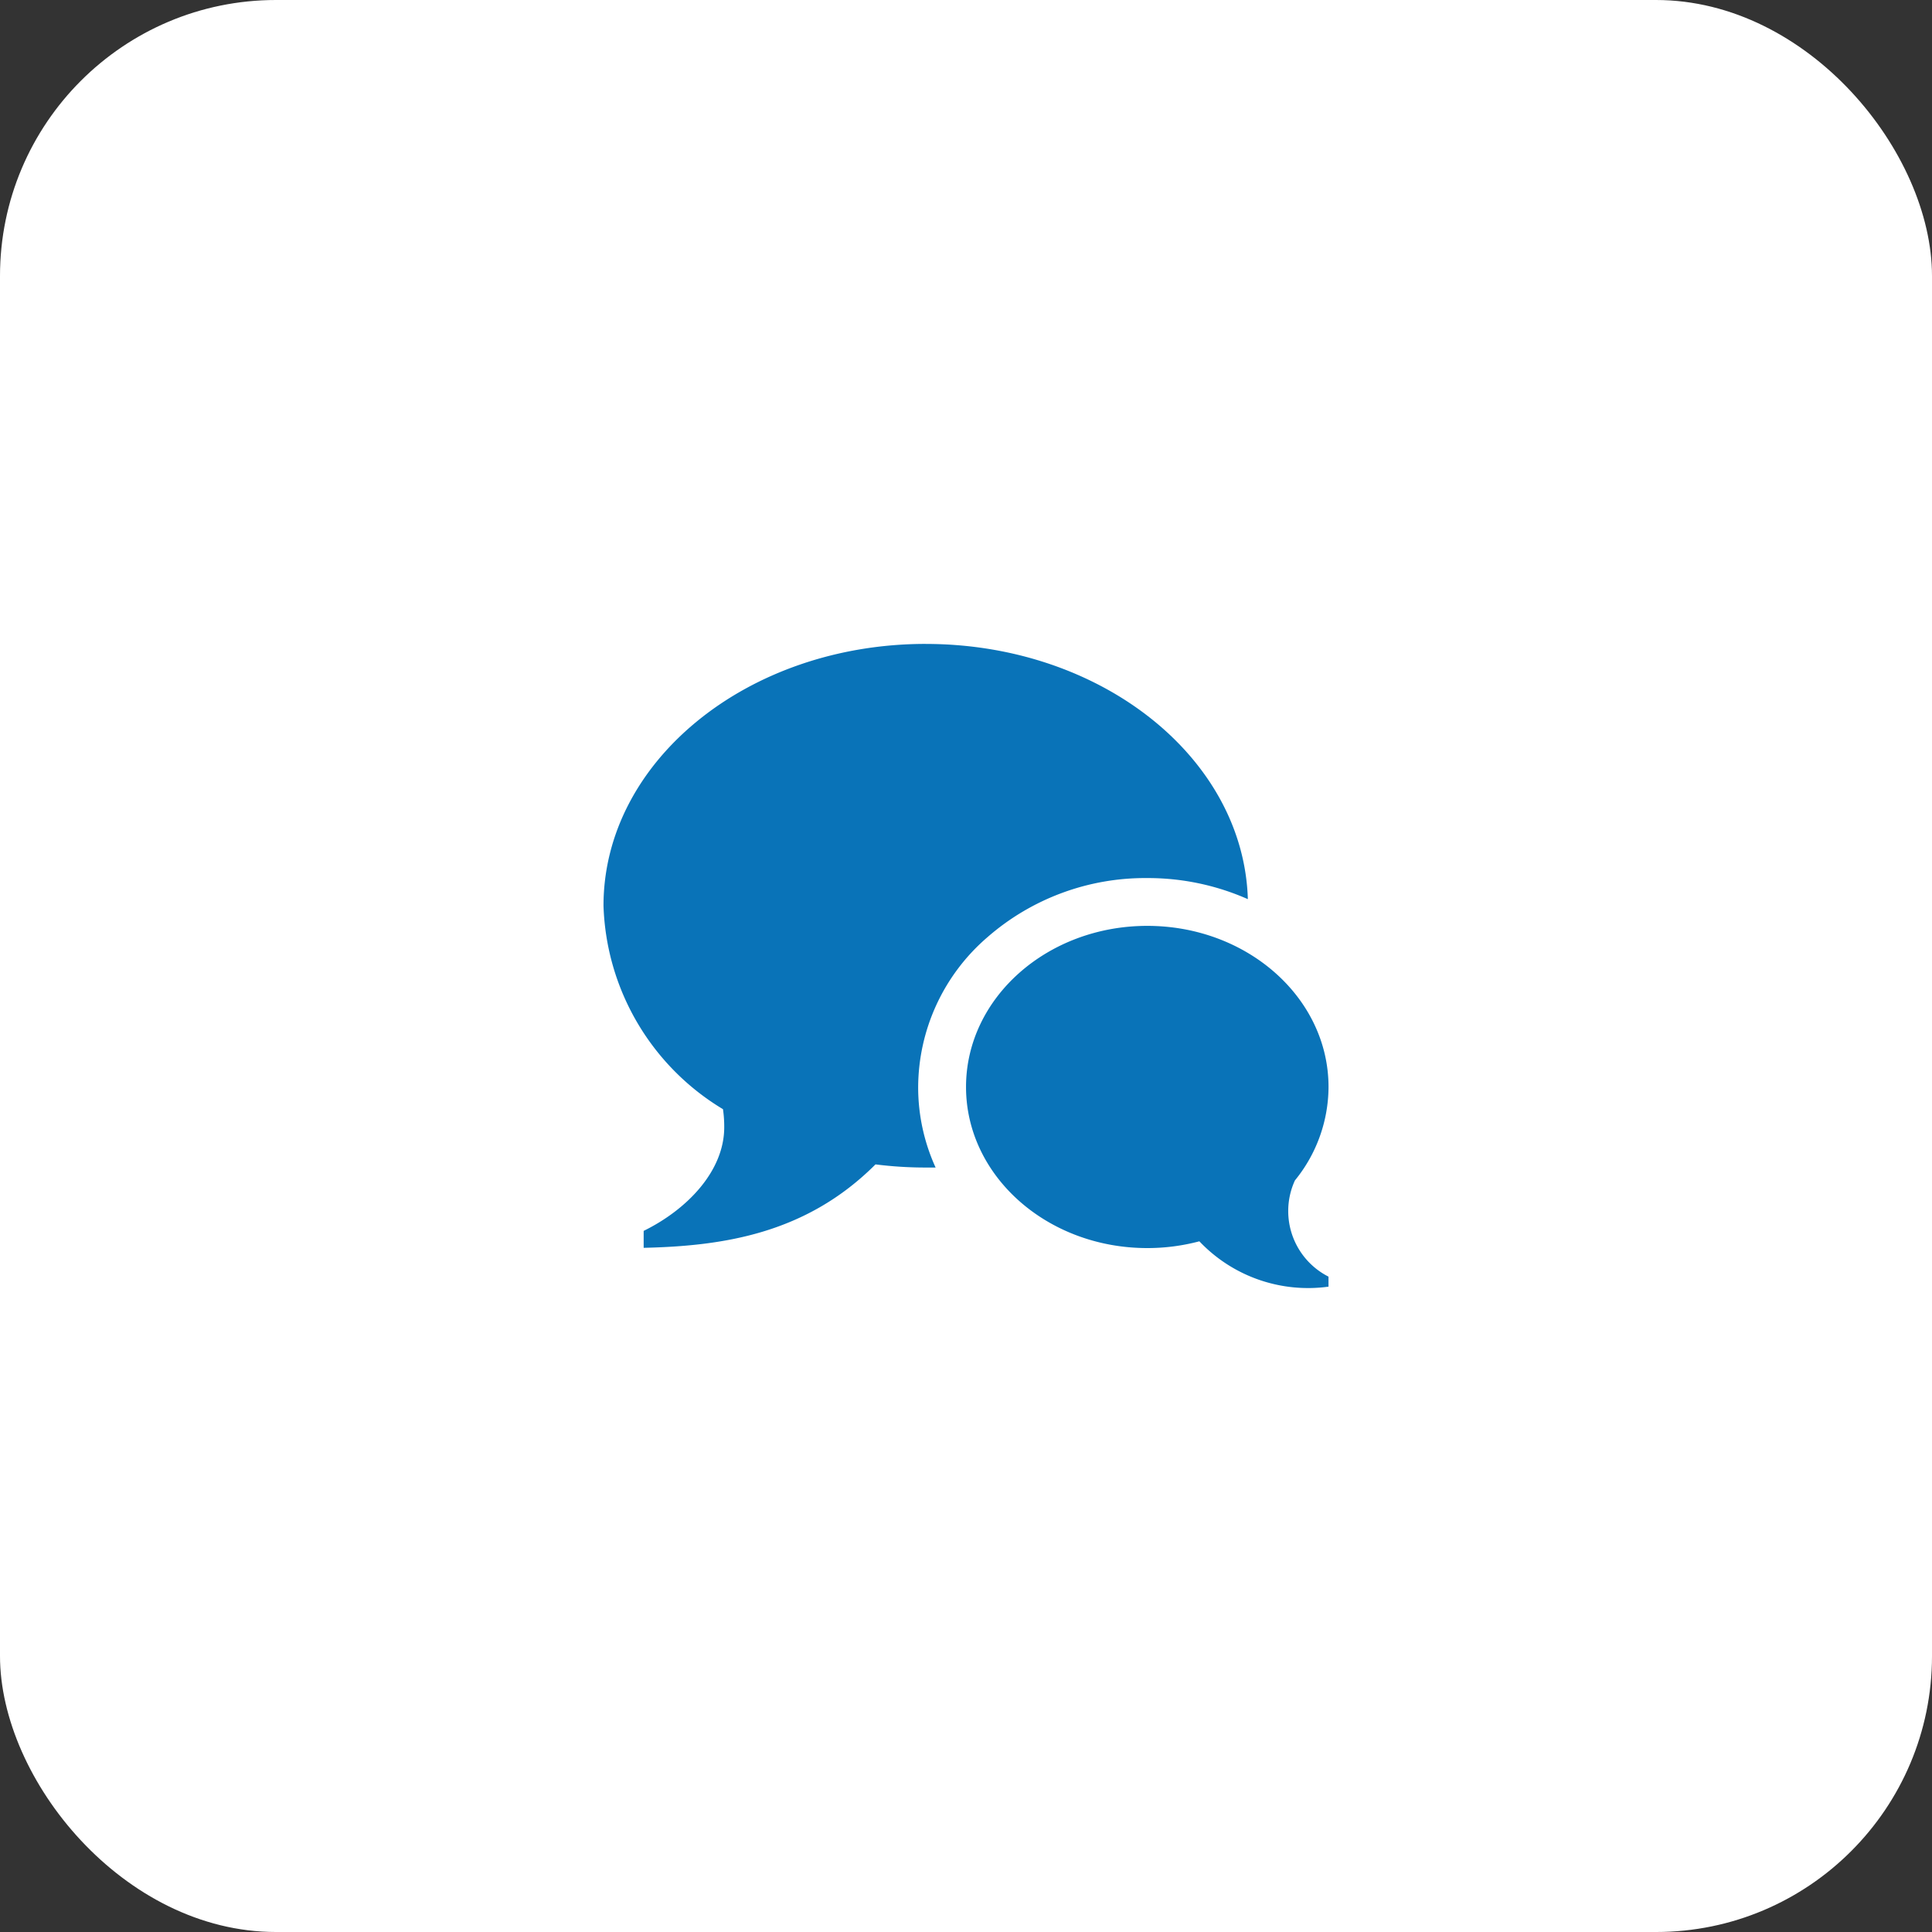 <?xml version="1.0" encoding="UTF-8"?>
<svg xmlns="http://www.w3.org/2000/svg" id="Component_4_1" data-name="Component 4 – 1" width="70" height="70" viewBox="0 0 70 70">
  <rect x="0" y="0" width="70" height="70" fill="#333333" stroke="none"/>
  <rect id="Rectangle_16" data-name="Rectangle 16" width="70" height="70" rx="10" fill="#fff"></rect>
  <path id="Icon_metro-bubbles" data-name="Icon metro-bubbles" d="M27.38,25.691a2.662,2.662,0,0,0,1.459,2.376v.363a5.428,5.428,0,0,1-4.679-1.643,7.331,7.331,0,0,1-1.887.245c-3.627,0-6.567-2.613-6.567-5.837s2.94-5.837,6.567-5.837,6.567,2.613,6.567,5.837a5.385,5.385,0,0,1-1.217,3.385,2.648,2.648,0,0,0-.243,1.11ZM14.246,5.143c6.349,0,11.515,4.118,11.671,9.247a8.948,8.948,0,0,0-3.645-.764,8.689,8.689,0,0,0-5.795,2.147A7.2,7.2,0,0,0,13.972,21.2a7,7,0,0,0,.632,2.914c-.119,0-.239,0-.359,0A14.418,14.418,0,0,1,12.426,24c-2.508,2.508-5.5,2.957-8.4,3.023v-.614c1.563-.766,2.919-2.16,2.919-3.754A4.4,4.4,0,0,0,6.9,22a8.93,8.93,0,0,1-4.329-7.372c0-5.239,5.227-9.486,11.675-9.486Z" transform="translate(19.295 18.188)" fill="#0973b8"></path>
</svg>
